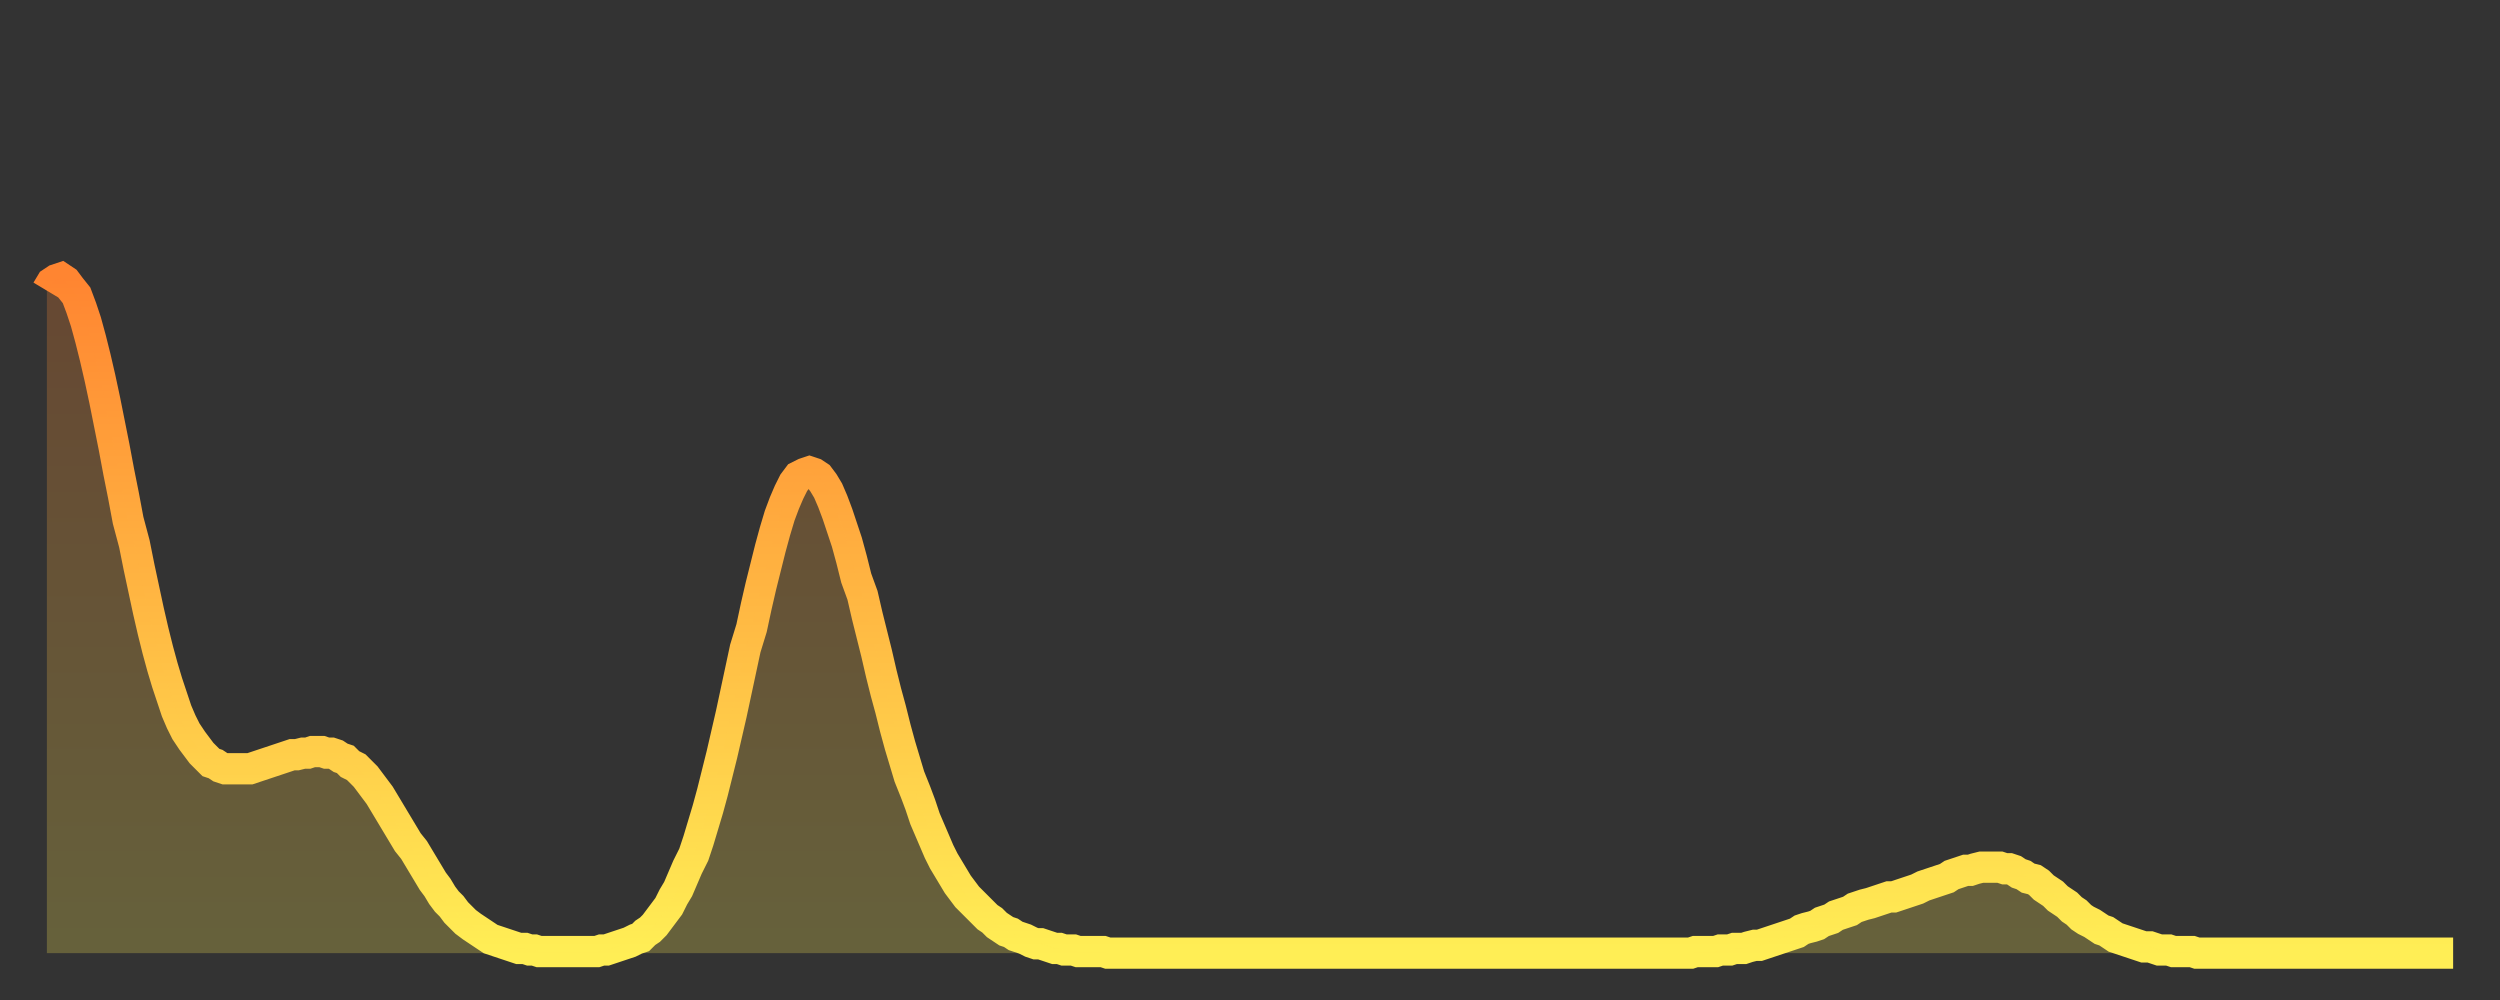 <?xml version="1.0" encoding="utf-8" ?>
<svg baseProfile="full" height="64" version="1.1" width="160" xmlns="http://www.w3.org/2000/svg" xmlns:ev="http://www.w3.org/2001/xml-events" xmlns:xlink="http://www.w3.org/1999/xlink"><rect width="100%" height="100%" fill="#333333" stroke="none"/><defs><linearGradient id="id546622" x1="0" x2="0" y1="0" y2="1"><stop offset="0%" stop-color="#ff8531" /><stop offset="50%" stop-color="#ffb943" /><stop offset="100%" stop-color="#ffee55" /></linearGradient></defs><g transform="translate(3,3)"><g><path d="M 0.0 15.6 L 0.3 15.1 0.6 14.9 0.9 14.8 1.2 15.0 1.5 15.4 1.9 15.9 2.2 16.7 2.5 17.6 2.8 18.7 3.1 19.9 3.4 21.2 3.7 22.6 4.0 24.1 4.3 25.6 4.6 27.2 4.9 28.7 5.2 30.3 5.6 31.8 5.9 33.3 6.2 34.7 6.5 36.1 6.8 37.4 7.1 38.6 7.4 39.7 7.7 40.7 8.0 41.6 8.3 42.5 8.6 43.2 8.9 43.8 9.3 44.4 9.6 44.8 9.9 45.2 10.2 45.5 10.5 45.8 10.8 45.9 11.1 46.1 11.4 46.2 11.7 46.2 12.0 46.2 12.3 46.2 12.7 46.2 13.0 46.2 13.3 46.1 13.6 46.0 13.9 45.9 14.2 45.8 14.5 45.7 14.8 45.6 15.1 45.5 15.4 45.4 15.7 45.3 16.0 45.3 16.4 45.2 16.7 45.2 17.0 45.1 17.3 45.1 17.6 45.1 17.9 45.2 18.2 45.2 18.5 45.3 18.8 45.5 19.1 45.6 19.4 45.9 19.8 46.1 20.1 46.4 20.4 46.7 20.7 47.1 21.0 47.5 21.3 47.9 21.6 48.4 21.9 48.9 22.2 49.4 22.5 49.9 22.8 50.4 23.1 50.9 23.5 51.4 23.8 51.9 24.1 52.4 24.4 52.9 24.7 53.4 25.0 53.8 25.3 54.3 25.6 54.7 25.9 55.0 26.2 55.4 26.5 55.7 26.8 56.0 27.2 56.3 27.5 56.5 27.8 56.7 28.1 56.9 28.4 57.1 28.7 57.2 29.0 57.3 29.3 57.4 29.6 57.5 29.9 57.6 30.2 57.7 30.6 57.7 30.9 57.8 31.2 57.8 31.5 57.9 31.8 57.9 32.1 57.9 32.4 57.9 32.7 57.9 33.0 57.9 33.3 57.9 33.6 57.9 33.9 57.9 34.3 57.9 34.6 57.9 34.9 57.9 35.2 57.9 35.5 57.8 35.8 57.8 36.1 57.7 36.4 57.6 36.7 57.5 37.0 57.4 37.3 57.3 37.7 57.1 38.0 57.0 38.3 56.7 38.6 56.5 38.9 56.2 39.2 55.8 39.5 55.4 39.8 55.0 40.1 54.4 40.4 53.9 40.7 53.2 41.0 52.5 41.4 51.7 41.7 50.8 42.0 49.8 42.3 48.8 42.6 47.7 42.9 46.5 43.2 45.3 43.5 44.0 43.8 42.7 44.1 41.3 44.4 39.9 44.7 38.5 45.1 37.2 45.4 35.8 45.7 34.5 46.0 33.3 46.3 32.1 46.6 31.0 46.9 30.0 47.2 29.2 47.5 28.5 47.8 27.9 48.1 27.5 48.5 27.3 48.8 27.2 49.1 27.3 49.4 27.5 49.7 27.9 50.0 28.4 50.3 29.1 50.6 29.9 50.9 30.8 51.2 31.7 51.5 32.8 51.8 34.0 52.2 35.1 52.5 36.4 52.8 37.6 53.1 38.8 53.4 40.1 53.7 41.3 54.0 42.4 54.3 43.6 54.6 44.7 54.9 45.7 55.2 46.7 55.6 47.7 55.9 48.5 56.2 49.4 56.5 50.1 56.8 50.8 57.1 51.5 57.4 52.1 57.7 52.6 58.0 53.1 58.3 53.6 58.6 54.0 58.9 54.4 59.3 54.8 59.6 55.1 59.9 55.4 60.2 55.7 60.5 55.9 60.8 56.2 61.1 56.4 61.4 56.6 61.7 56.7 62.0 56.9 62.3 57.0 62.6 57.1 63.0 57.3 63.3 57.4 63.6 57.4 63.9 57.5 64.2 57.6 64.5 57.7 64.8 57.7 65.1 57.8 65.4 57.8 65.7 57.8 66.0 57.9 66.4 57.9 66.7 57.9 67.0 57.9 67.3 57.9 67.6 57.9 67.9 58.0 68.2 58.0 68.5 58.0 68.8 58.0 69.1 58.0 69.4 58.0 69.7 58.0 70.1 58.0 70.4 58.0 70.7 58.0 71.0 58.0 71.3 58.0 71.6 58.0 71.9 58.0 72.2 58.0 72.5 58.0 72.8 58.0 73.1 58.0 73.5 58.0 73.8 58.0 74.1 58.0 74.4 58.0 74.7 58.0 75.0 58.0 75.3 58.0 75.6 58.0 75.9 58.0 76.2 58.0 76.5 58.0 76.8 58.0 77.2 58.0 77.5 58.0 77.8 58.0 78.1 58.0 78.4 58.0 78.7 58.0 79.0 58.0 79.3 58.0 79.6 58.0 79.9 58.0 80.2 58.0 80.5 58.0 80.9 58.0 81.2 58.0 81.5 58.0 81.8 58.0 82.1 58.0 82.4 58.0 82.7 58.0 83.0 58.0 83.3 58.0 83.6 58.0 83.9 58.0 84.3 58.0 84.6 58.0 84.9 58.0 85.2 58.0 85.5 58.0 85.8 58.0 86.1 58.0 86.4 58.0 86.7 58.0 87.0 58.0 87.3 58.0 87.6 58.0 88.0 58.0 88.3 58.0 88.6 58.0 88.9 58.0 89.2 58.0 89.5 58.0 89.8 58.0 90.1 58.0 90.4 58.0 90.7 58.0 91.0 58.0 91.4 58.0 91.7 58.0 92.0 58.0 92.3 58.0 92.6 58.0 92.9 58.0 93.2 58.0 93.5 58.0 93.8 58.0 94.1 58.0 94.4 58.0 94.7 58.0 95.1 58.0 95.4 58.0 95.7 58.0 96.0 58.0 96.3 58.0 96.6 58.0 96.9 58.0 97.2 58.0 97.5 58.0 97.8 58.0 98.1 58.0 98.4 58.0 98.8 58.0 99.1 58.0 99.4 58.0 99.7 58.0 100.0 58.0 100.3 58.0 100.6 58.0 100.9 58.0 101.2 58.0 101.5 58.0 101.8 58.0 102.2 58.0 102.5 58.0 102.8 58.0 103.1 58.0 103.4 58.0 103.7 58.0 104.0 58.0 104.3 58.0 104.6 58.0 104.9 58.0 105.2 58.0 105.5 57.9 105.9 57.9 106.2 57.9 106.5 57.9 106.8 57.9 107.1 57.8 107.4 57.8 107.7 57.8 108.0 57.7 108.3 57.7 108.6 57.7 108.9 57.6 109.3 57.5 109.6 57.5 109.9 57.4 110.2 57.3 110.5 57.2 110.8 57.1 111.1 57.0 111.4 56.9 111.7 56.8 112.0 56.7 112.3 56.5 112.6 56.4 113.0 56.3 113.3 56.2 113.6 56.0 113.9 55.9 114.2 55.8 114.5 55.6 114.8 55.5 115.1 55.4 115.4 55.3 115.7 55.1 116.0 55.0 116.3 54.9 116.7 54.8 117.0 54.7 117.3 54.6 117.6 54.5 117.9 54.4 118.2 54.4 118.5 54.3 118.8 54.2 119.1 54.1 119.4 54.0 119.7 53.9 120.1 53.7 120.4 53.6 120.7 53.5 121.0 53.4 121.3 53.3 121.6 53.2 121.9 53.0 122.2 52.9 122.5 52.8 122.8 52.7 123.1 52.7 123.4 52.6 123.8 52.5 124.1 52.5 124.4 52.5 124.7 52.5 125.0 52.5 125.3 52.6 125.6 52.6 125.9 52.7 126.2 52.9 126.5 53.0 126.8 53.2 127.2 53.3 127.5 53.5 127.8 53.8 128.1 54.0 128.4 54.2 128.7 54.5 129.0 54.7 129.3 54.9 129.6 55.2 129.9 55.4 130.2 55.7 130.5 55.9 130.9 56.1 131.2 56.3 131.5 56.5 131.8 56.6 132.1 56.8 132.4 57.0 132.7 57.1 133.0 57.2 133.3 57.3 133.6 57.4 133.9 57.5 134.2 57.6 134.6 57.6 134.9 57.7 135.2 57.8 135.5 57.8 135.8 57.8 136.1 57.9 136.4 57.9 136.7 57.9 137.0 57.9 137.3 57.9 137.6 58.0 138.0 58.0 138.3 58.0 138.6 58.0 138.9 58.0 139.2 58.0 139.5 58.0 139.8 58.0 140.1 58.0 140.4 58.0 140.7 58.0 141.0 58.0 141.3 58.0 141.7 58.0 142.0 58.0 142.3 58.0 142.6 58.0 142.9 58.0 143.2 58.0 143.5 58.0 143.8 58.0 144.1 58.0 144.4 58.0 144.7 58.0 145.1 58.0 145.4 58.0 145.7 58.0 146.0 58.0 146.3 58.0 146.6 58.0 146.9 58.0 147.2 58.0 147.5 58.0 147.8 58.0 148.1 58.0 148.4 58.0 148.8 58.0 149.1 58.0 149.4 58.0 149.7 58.0 150.0 58.0 150.3 58.0 150.6 58.0 150.9 58.0 151.2 58.0 151.5 58.0 151.8 58.0 152.1 58.0 152.5 58.0 152.8 58.0 153.1 58.0 153.4 58.0 153.7 58.0 154.0 58.0" fill="none" id="graph-curve" opacity="1" stroke="url(#id546622)" stroke-width="2" /><path d="M 0 58 L 0.0 15.6 0.3 15.1 0.6 14.9 0.9 14.8 1.2 15.0 1.5 15.4 1.9 15.9 2.2 16.7 2.5 17.6 2.8 18.7 3.1 19.9 3.4 21.2 3.7 22.6 4.0 24.1 4.3 25.6 4.6 27.2 4.9 28.7 5.2 30.3 5.6 31.8 5.9 33.3 6.2 34.7 6.5 36.1 6.8 37.4 7.1 38.6 7.4 39.7 7.7 40.7 8.0 41.6 8.3 42.5 8.6 43.2 8.9 43.8 9.3 44.4 9.6 44.8 9.9 45.2 10.2 45.5 10.5 45.8 10.8 45.9 11.1 46.1 11.4 46.2 11.7 46.2 12.0 46.2 12.3 46.2 12.7 46.2 13.0 46.2 13.3 46.1 13.6 46.0 13.9 45.9 14.2 45.8 14.5 45.7 14.8 45.6 15.1 45.5 15.4 45.4 15.7 45.3 16.0 45.3 16.4 45.2 16.7 45.2 17.0 45.1 17.3 45.1 17.6 45.1 17.9 45.2 18.2 45.2 18.5 45.3 18.8 45.5 19.1 45.6 19.4 45.9 19.8 46.1 20.1 46.4 20.4 46.7 20.7 47.1 21.0 47.5 21.3 47.9 21.6 48.4 21.9 48.9 22.2 49.4 22.5 49.9 22.8 50.4 23.1 50.9 23.5 51.4 23.8 51.9 24.1 52.4 24.4 52.9 24.7 53.4 25.0 53.8 25.3 54.3 25.6 54.7 25.9 55.0 26.2 55.4 26.5 55.7 26.8 56.0 27.2 56.3 27.5 56.5 27.8 56.7 28.1 56.9 28.4 57.1 28.7 57.2 29.0 57.3 29.3 57.4 29.6 57.5 29.9 57.6 30.2 57.7 30.6 57.7 30.9 57.8 31.2 57.8 31.5 57.9 31.8 57.9 32.1 57.9 32.4 57.9 32.7 57.9 33.0 57.9 33.3 57.9 33.6 57.9 33.9 57.9 34.3 57.9 34.6 57.9 34.9 57.9 35.2 57.9 35.5 57.8 35.8 57.8 36.1 57.7 36.4 57.6 36.7 57.5 37.0 57.4 37.3 57.3 37.7 57.1 38.0 57.0 38.3 56.7 38.6 56.5 38.9 56.2 39.2 55.8 39.5 55.4 39.8 55.0 40.1 54.4 40.4 53.9 40.7 53.2 41.0 52.5 41.4 51.7 41.7 50.8 42.0 49.8 42.3 48.8 42.6 47.7 42.9 46.5 43.2 45.3 43.5 44.0 43.8 42.7 44.1 41.3 44.4 39.9 44.7 38.5 45.1 37.2 45.4 35.8 45.7 34.5 46.0 33.3 46.3 32.1 46.6 31.0 46.9 30.0 47.2 29.2 47.5 28.5 47.8 27.9 48.1 27.5 48.5 27.3 48.8 27.2 49.1 27.3 49.4 27.5 49.7 27.9 50.0 28.4 50.3 29.1 50.6 29.9 50.9 30.8 51.2 31.7 51.5 32.8 51.8 34.0 52.2 35.1 52.5 36.4 52.8 37.6 53.1 38.8 53.4 40.1 53.7 41.3 54.0 42.4 54.3 43.6 54.6 44.7 54.9 45.7 55.2 46.7 55.6 47.7 55.9 48.5 56.2 49.4 56.5 50.1 56.8 50.8 57.1 51.5 57.4 52.1 57.7 52.6 58.0 53.1 58.3 53.6 58.6 54.0 58.9 54.4 59.3 54.8 59.6 55.1 59.9 55.4 60.2 55.7 60.5 55.9 60.8 56.2 61.1 56.4 61.4 56.6 61.7 56.7 62.0 56.9 62.3 57.0 62.6 57.1 63.0 57.3 63.3 57.4 63.6 57.4 63.9 57.5 64.2 57.6 64.5 57.7 64.8 57.7 65.1 57.8 65.4 57.8 65.7 57.8 66.0 57.9 66.4 57.9 66.7 57.9 67.0 57.9 67.3 57.9 67.6 57.9 67.9 58.0 68.2 58.0 68.5 58.0 68.8 58.0 69.1 58.0 69.4 58.0 69.7 58.0 70.1 58.0 70.4 58.0 70.7 58.0 71.0 58.0 71.3 58.0 71.6 58.0 71.9 58.0 72.2 58.0 72.5 58.0 72.8 58.0 73.1 58.0 73.5 58.0 73.8 58.0 74.1 58.0 74.4 58.0 74.7 58.0 75.0 58.0 75.3 58.0 75.6 58.0 75.9 58.0 76.2 58.0 76.5 58.0 76.8 58.0 77.2 58.0 77.5 58.0 77.8 58.0 78.1 58.0 78.4 58.0 78.7 58.0 79.0 58.0 79.3 58.0 79.6 58.0 79.9 58.0 80.2 58.0 80.5 58.0 80.9 58.0 81.2 58.0 81.5 58.0 81.8 58.0 82.1 58.0 82.4 58.0 82.7 58.0 83.0 58.0 83.3 58.0 83.6 58.0 83.9 58.0 84.3 58.0 84.6 58.0 84.9 58.0 85.2 58.0 85.5 58.0 85.8 58.0 86.1 58.0 86.4 58.0 86.7 58.0 87.0 58.0 87.3 58.0 87.6 58.0 88.0 58.0 88.3 58.0 88.6 58.0 88.9 58.0 89.2 58.0 89.5 58.0 89.8 58.0 90.1 58.0 90.4 58.0 90.7 58.0 91.0 58.0 91.4 58.0 91.7 58.0 92.0 58.0 92.3 58.0 92.6 58.0 92.9 58.0 93.2 58.0 93.5 58.0 93.8 58.0 94.1 58.0 94.4 58.0 94.7 58.0 95.1 58.0 95.4 58.0 95.7 58.0 96.0 58.0 96.3 58.0 96.6 58.0 96.9 58.0 97.2 58.0 97.5 58.0 97.8 58.0 98.1 58.0 98.4 58.0 98.8 58.0 99.1 58.0 99.4 58.0 99.7 58.0 100.0 58.0 100.3 58.0 100.6 58.0 100.9 58.0 101.2 58.0 101.5 58.0 101.8 58.0 102.2 58.0 102.5 58.0 102.8 58.0 103.1 58.0 103.4 58.0 103.7 58.0 104.0 58.0 104.3 58.0 104.6 58.0 104.9 58.0 105.2 58.0 105.5 57.9 105.9 57.9 106.2 57.9 106.5 57.9 106.8 57.9 107.1 57.8 107.4 57.8 107.7 57.8 108.0 57.7 108.3 57.7 108.6 57.7 108.9 57.6 109.3 57.5 109.6 57.5 109.9 57.4 110.2 57.3 110.5 57.2 110.8 57.1 111.1 57.0 111.4 56.9 111.7 56.8 112.0 56.7 112.3 56.5 112.6 56.4 113.0 56.3 113.3 56.2 113.6 56.0 113.9 55.9 114.2 55.8 114.5 55.6 114.8 55.5 115.1 55.4 115.4 55.3 115.7 55.1 116.0 55.0 116.3 54.9 116.7 54.8 117.0 54.7 117.3 54.6 117.6 54.5 117.9 54.4 118.2 54.4 118.5 54.3 118.8 54.2 119.1 54.1 119.4 54.0 119.7 53.9 120.1 53.7 120.4 53.6 120.7 53.5 121.0 53.4 121.3 53.3 121.6 53.2 121.9 53.0 122.2 52.9 122.5 52.8 122.8 52.7 123.1 52.7 123.4 52.6 123.8 52.5 124.1 52.5 124.4 52.5 124.7 52.5 125.0 52.5 125.3 52.6 125.6 52.6 125.9 52.7 126.2 52.9 126.5 53.0 126.8 53.2 127.2 53.3 127.5 53.5 127.8 53.8 128.1 54.0 128.4 54.2 128.7 54.5 129.0 54.7 129.3 54.9 129.6 55.2 129.9 55.4 130.2 55.7 130.5 55.9 130.9 56.1 131.2 56.3 131.5 56.5 131.8 56.6 132.1 56.8 132.4 57.0 132.7 57.1 133.0 57.2 133.3 57.3 133.6 57.4 133.9 57.5 134.2 57.6 134.6 57.6 134.9 57.7 135.2 57.8 135.5 57.8 135.8 57.8 136.1 57.9 136.4 57.9 136.7 57.9 137.0 57.9 137.3 57.9 137.6 58.0 138.0 58.0 138.3 58.0 138.6 58.0 138.9 58.0 139.2 58.0 139.5 58.0 139.8 58.0 140.1 58.0 140.4 58.0 140.7 58.0 141.0 58.0 141.3 58.0 141.7 58.0 142.0 58.0 142.3 58.0 142.6 58.0 142.9 58.0 143.2 58.0 143.5 58.0 143.8 58.0 144.1 58.0 144.4 58.0 144.7 58.0 145.1 58.0 145.4 58.0 145.7 58.0 146.0 58.0 146.3 58.0 146.6 58.0 146.9 58.0 147.2 58.0 147.5 58.0 147.8 58.0 148.1 58.0 148.4 58.0 148.8 58.0 149.1 58.0 149.4 58.0 149.7 58.0 150.0 58.0 150.3 58.0 150.6 58.0 150.9 58.0 151.2 58.0 151.5 58.0 151.8 58.0 152.1 58.0 152.5 58.0 152.8 58.0 153.1 58.0 153.4 58.0 153.7 58.0 154.0 58.0 154 58" fill="url(#id546622)" fill-opacity=".25" id="graph-shadow" /></g></g></svg>